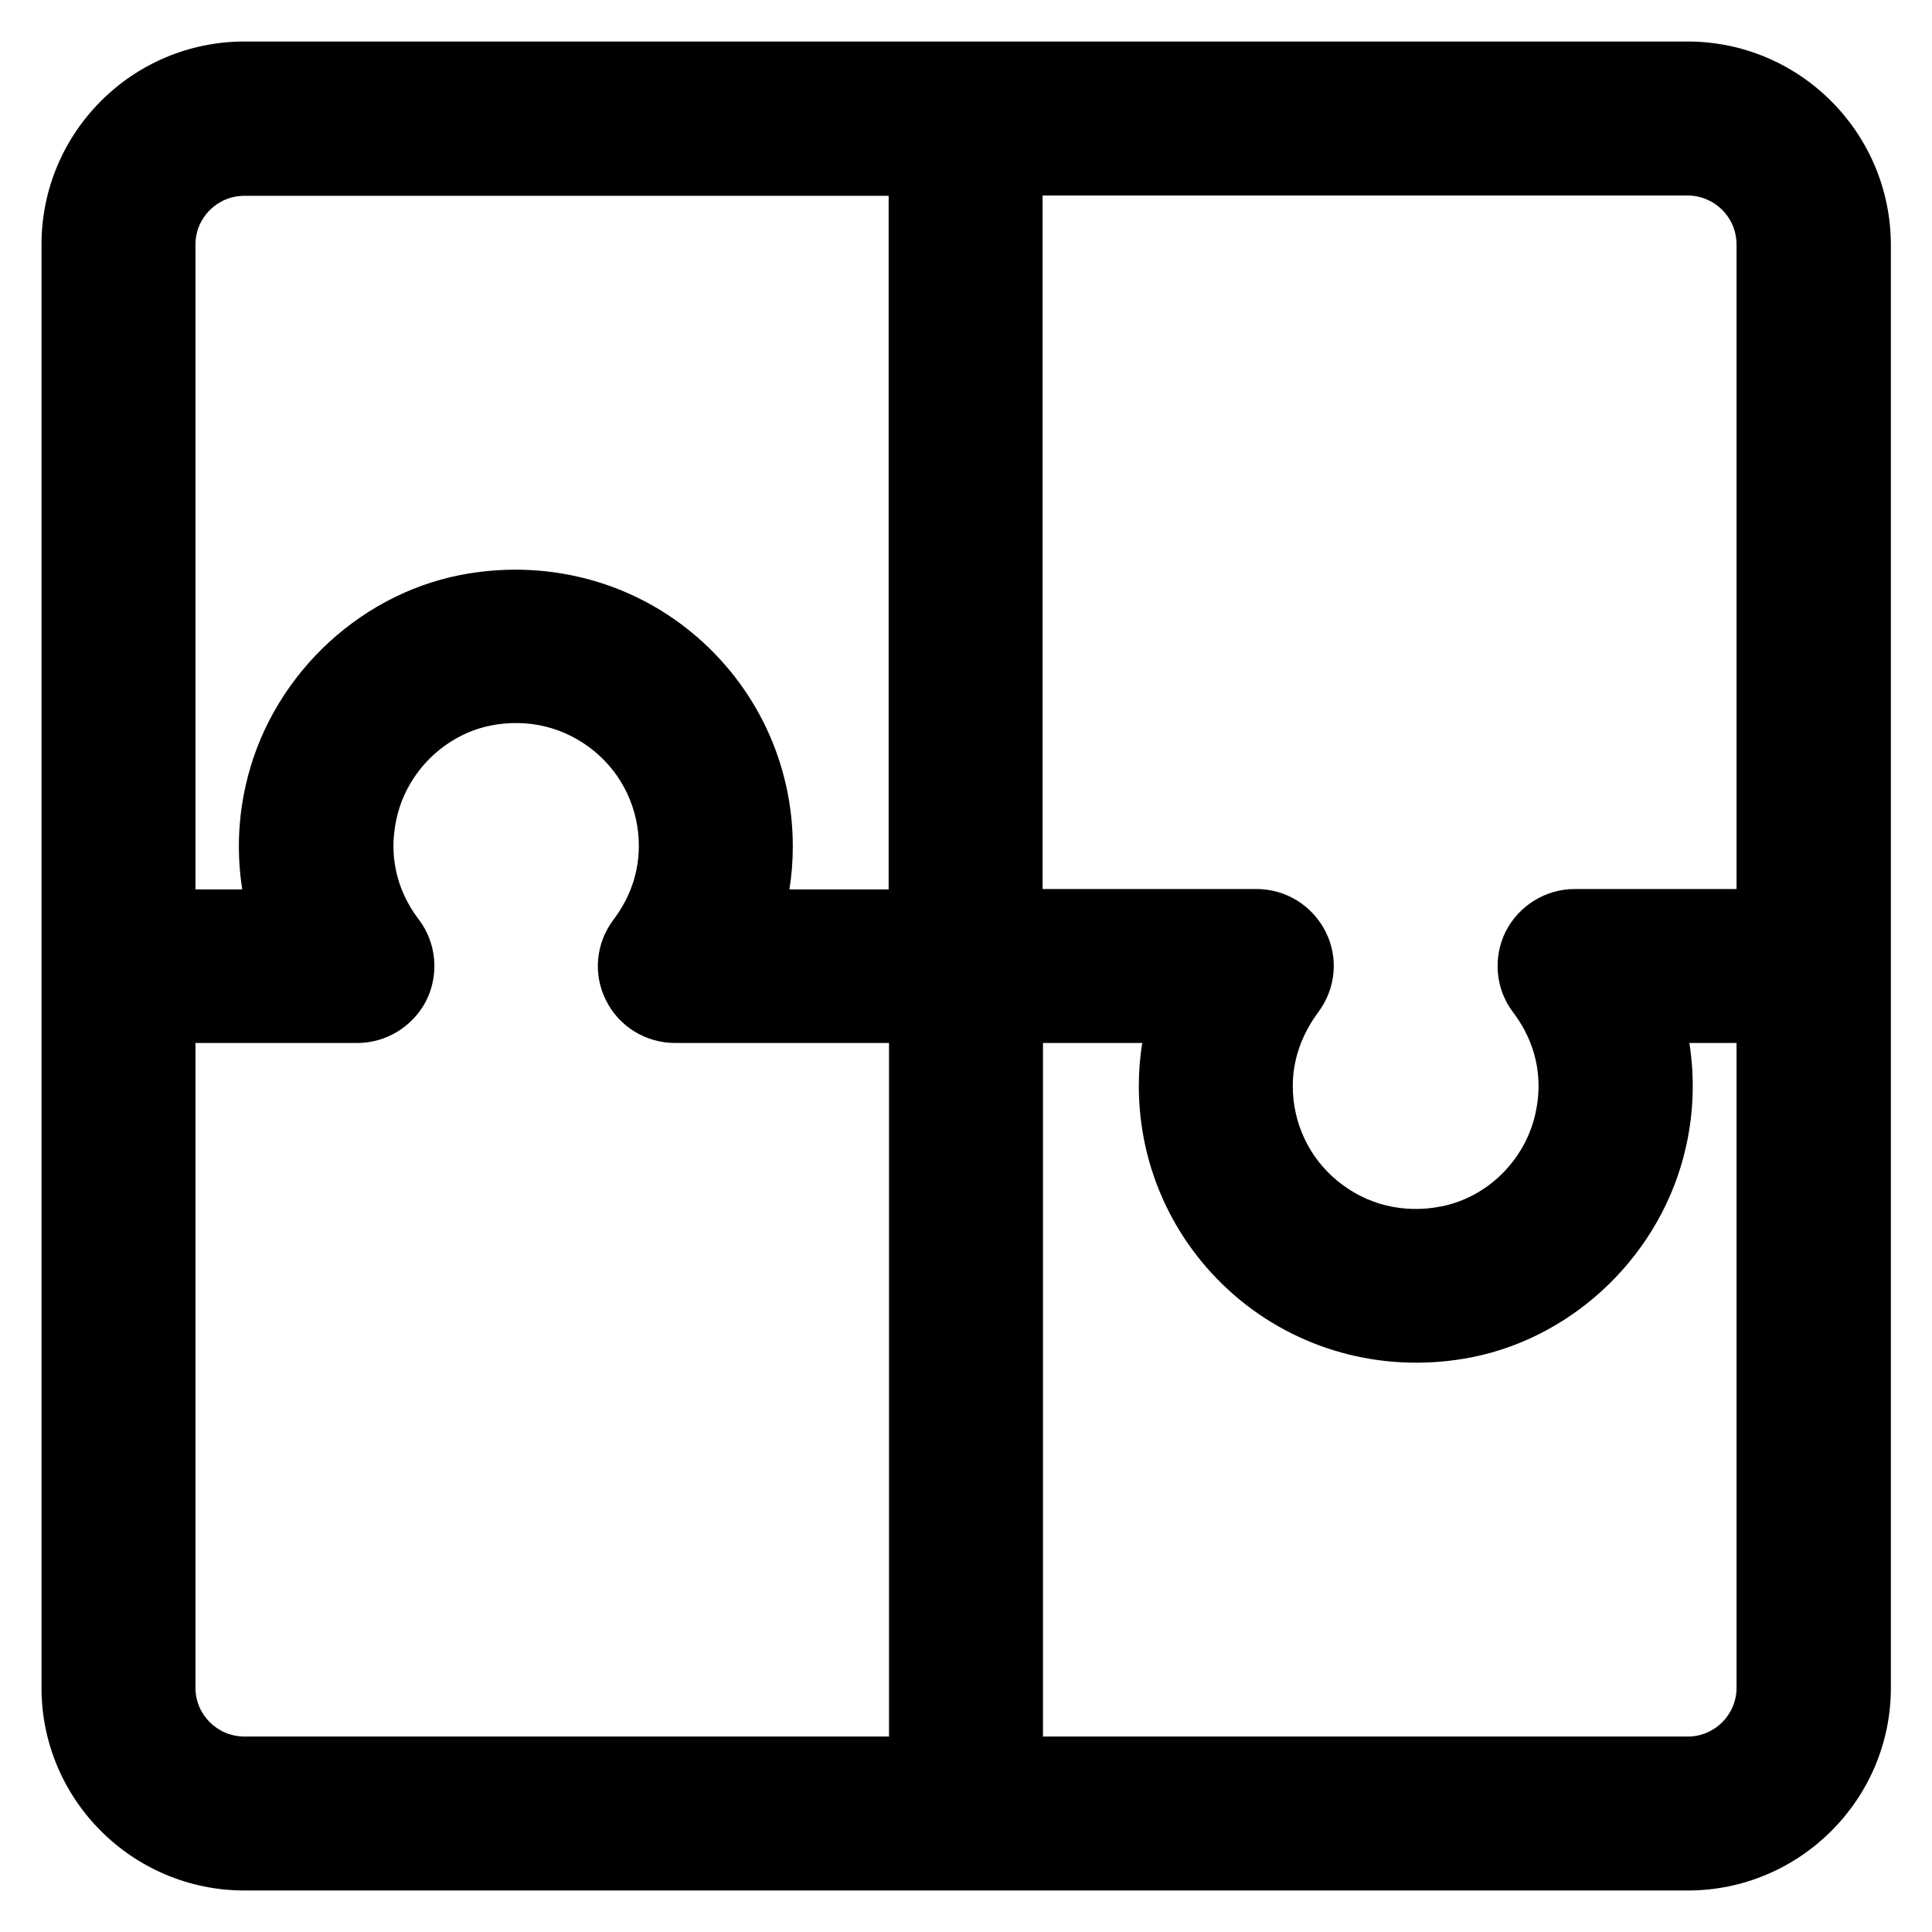 <?xml version='1.0' encoding='utf-8'?>
<!DOCTYPE svg PUBLIC '-//W3C//DTD SVG 1.1//EN' 'http://www.w3.org/Graphics/SVG/1.1/DTD/svg11.dtd'>
<!-- Uploaded to: SVG Repo, www.svgrepo.com, Generator: SVG Repo Mixer Tools -->
<svg fill="#000000" height="800px" width="800px" version="1.1" xmlns="http://www.w3.org/2000/svg" viewBox="0 0 512 512" xmlns:xlink="http://www.w3.org/1999/xlink" enable-background="new 0 0 512 512">
  <g>
    <path d="m447.2,11h-382.4c-29.7,0-53.8,24.1-53.8,53.8v191.2 191.3c0,29.6 24.1,53.7 53.8,53.7h382.5c29.6,0 53.8-24.1 53.8-53.7v-191.3-191.2c-0.1-29.7-24.2-53.8-53.9-53.8zm13,53.8v170.8h-42.9c-7.7,0-14.8,4.4-18.3,11.3-3.4,6.9-2.7,15.2 2,21.4 4.2,5.5 8.6,14.7 5.9,26.8-2.7,12.3-12.7,22.2-24.9,24.6-10,2-19.8-0.4-27.5-6.7-7.6-6.2-11.9-15.4-11.9-25.2 0-8.8 3.7-15.4 6.7-19.5 4.7-6.2 5.5-14.5 2-21.4-3.5-6.9-10.5-11.3-18.3-11.3h-56.7v-183.8h170.8c7.3,1.42109e-14 13.1,5.8 13.1,13zm-408.4,0c-1.42109e-14-7.1 5.8-12.9 12.9-12.9h170.8v183.8h-26.3c0.6-3.7 0.9-7.5 0.9-11.4 0-22.1-9.8-42.7-26.8-56.7-17-14-39.4-19.5-61.4-15.2-27.8,5.5-50.6,27.9-56.8,55.8-2.1,9.3-2.3,18.6-0.9,27.5h-12.4v-170.9zm0,382.5v-170.9h42.9c7.7,0 14.8-4.4 18.3-11.3 3.4-6.9 2.7-15.2-2-21.4-4.2-5.5-8.6-14.6-5.9-26.8 2.7-12.3 12.7-22.1 24.8-24.6 10-2 19.8,0.4 27.5,6.7 7.6,6.2 11.9,15.4 11.9,25.2 0,8.8-3.6,15.4-6.7,19.5-4.7,6.2-5.5,14.5-2,21.4 3.4,6.9 10.5,11.3 18.3,11.3h56.7v183.8h-170.8c-7.2,5.68434e-14-13-5.8-13-12.9zm408.4,0c0,7.1-5.8,12.9-12.9,12.9h-170.9v-183.8h26.3c-0.6,3.7-0.9,7.6-0.9,11.4 0,22.1 9.8,42.7 26.8,56.7 17.1,14 39.4,19.5 61.4,15.2 27.8-5.5 50.6-27.9 56.8-55.8 2.1-9.3 2.3-18.6 0.9-27.5h12.5v170.9z"/>
  </g>
</svg>